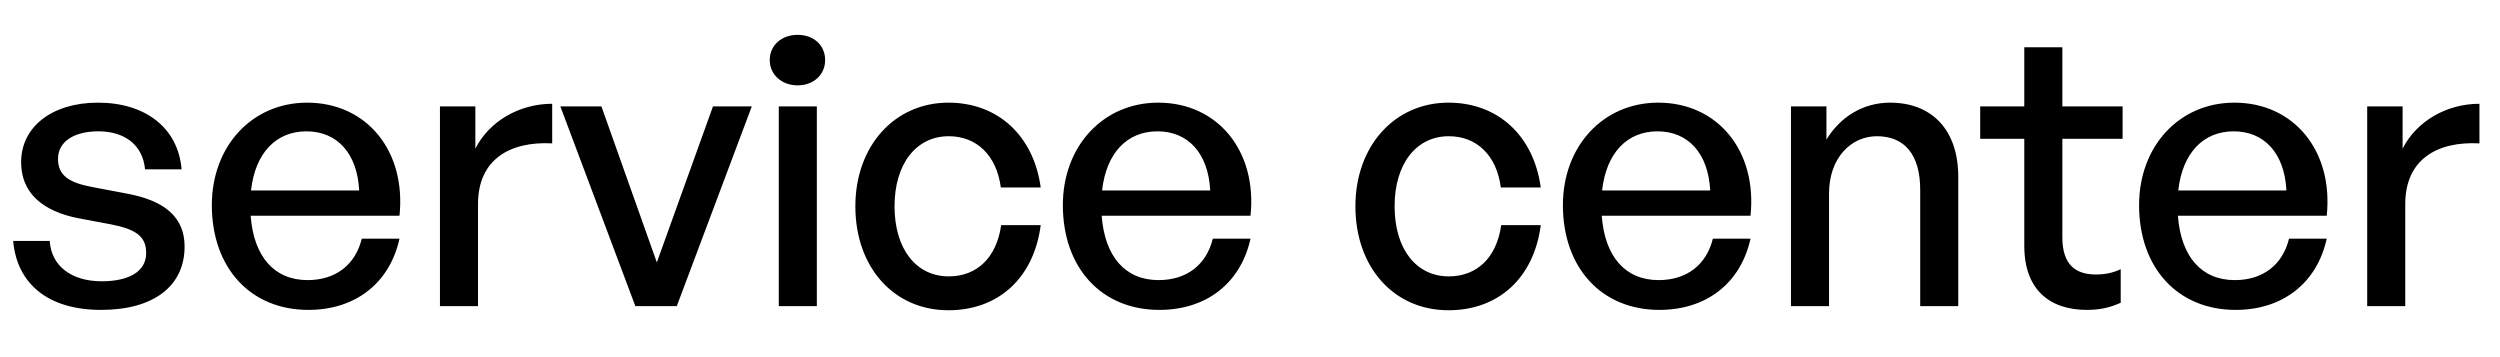 <svg width="49" height="7" viewBox="0 0 49 7" fill="none" xmlns="http://www.w3.org/2000/svg">
<path d="M3.618 4.833C3.618 5.601 3.02 6.074 1.979 6.074C0.945 6.074 0.332 5.564 0.258 4.722H0.975C1.004 5.21 1.396 5.513 1.994 5.513C2.518 5.513 2.865 5.328 2.865 4.959C2.865 4.634 2.666 4.494 2.178 4.398L1.543 4.279C0.82 4.139 0.414 3.77 0.414 3.179C0.414 2.492 1.012 2.012 1.92 2.012C2.858 2.012 3.493 2.514 3.559 3.319H2.843C2.799 2.847 2.452 2.574 1.927 2.574C1.455 2.574 1.137 2.773 1.137 3.113C1.137 3.43 1.337 3.578 1.809 3.666L2.474 3.792C3.249 3.932 3.618 4.272 3.618 4.833ZM6.043 6.074C4.913 6.074 4.152 5.254 4.152 4.021C4.152 2.862 4.942 2.012 6.02 2.012C7.187 2.012 7.963 2.958 7.83 4.228H4.913C4.972 5.025 5.371 5.49 6.028 5.49C6.582 5.49 6.966 5.188 7.091 4.678H7.83C7.638 5.55 6.966 6.074 6.043 6.074ZM6.006 2.574C5.408 2.574 5.001 3.002 4.92 3.733H7.04C7.003 3.009 6.611 2.574 6.006 2.574ZM9.369 3.999V6H8.623V2.086H9.317V2.913C9.59 2.374 10.181 2.034 10.823 2.034V2.81C9.981 2.766 9.369 3.135 9.369 3.999ZM14.735 2.086L13.265 6H12.453L10.983 2.086H11.788L12.874 5.143L13.974 2.086H14.735ZM16.173 1.178C16.173 1.458 15.951 1.673 15.634 1.673C15.316 1.673 15.087 1.458 15.087 1.178C15.087 0.89 15.316 0.683 15.634 0.683C15.951 0.683 16.173 0.89 16.173 1.178ZM16.01 6H15.264V2.086H16.01V6ZM18.589 6.081C17.518 6.081 16.765 5.239 16.765 4.043C16.765 2.862 17.533 2.012 18.589 2.012C19.556 2.012 20.258 2.655 20.398 3.674H19.616C19.534 3.046 19.143 2.67 18.596 2.67C17.954 2.67 17.533 3.216 17.533 4.043C17.533 4.878 17.954 5.417 18.596 5.417C19.15 5.417 19.534 5.047 19.623 4.412H20.398C20.265 5.446 19.571 6.081 18.589 6.081ZM22.723 6.074C21.593 6.074 20.832 5.254 20.832 4.021C20.832 2.862 21.623 2.012 22.701 2.012C23.867 2.012 24.643 2.958 24.51 4.228H21.593C21.652 5.025 22.051 5.49 22.708 5.49C23.262 5.49 23.646 5.188 23.771 4.678H24.51C24.318 5.55 23.646 6.074 22.723 6.074ZM22.686 2.574C22.088 2.574 21.682 3.002 21.601 3.733H23.72C23.683 3.009 23.291 2.574 22.686 2.574ZM28.39 6.081C27.319 6.081 26.566 5.239 26.566 4.043C26.566 2.862 27.334 2.012 28.39 2.012C29.357 2.012 30.059 2.655 30.199 3.674H29.416C29.335 3.046 28.944 2.67 28.397 2.67C27.755 2.67 27.334 3.216 27.334 4.043C27.334 4.878 27.755 5.417 28.397 5.417C28.951 5.417 29.335 5.047 29.424 4.412H30.199C30.066 5.446 29.372 6.081 28.39 6.081ZM32.523 6.074C31.394 6.074 30.633 5.254 30.633 4.021C30.633 2.862 31.423 2.012 32.501 2.012C33.668 2.012 34.443 2.958 34.31 4.228H31.394C31.453 5.025 31.851 5.49 32.509 5.49C33.062 5.49 33.447 5.188 33.572 4.678H34.31C34.118 5.55 33.447 6.074 32.523 6.074ZM32.486 2.574C31.888 2.574 31.482 3.002 31.401 3.733H33.52C33.483 3.009 33.092 2.574 32.486 2.574ZM35.849 3.792V6H35.103V2.086H35.798V2.736C36.063 2.3 36.507 2.012 37.046 2.012C37.85 2.012 38.382 2.529 38.382 3.467V6H37.636V3.718C37.636 3.046 37.341 2.67 36.787 2.67C36.278 2.67 35.849 3.098 35.849 3.792ZM41.566 5.276V5.934C41.337 6.037 41.138 6.074 40.902 6.074C40.178 6.074 39.676 5.682 39.676 4.818V2.721H38.812V2.086H39.676V0.927H40.422V2.086H41.603V2.721H40.422V4.649C40.422 5.188 40.68 5.38 41.079 5.38C41.256 5.38 41.411 5.35 41.566 5.276ZM43.817 6.074C42.687 6.074 41.926 5.254 41.926 4.021C41.926 2.862 42.716 2.012 43.794 2.012C44.961 2.012 45.737 2.958 45.604 4.228H42.687C42.746 5.025 43.145 5.49 43.802 5.49C44.356 5.49 44.74 5.188 44.865 4.678H45.604C45.412 5.55 44.74 6.074 43.817 6.074ZM43.78 2.574C43.182 2.574 42.775 3.002 42.694 3.733H44.814C44.777 3.009 44.385 2.574 43.78 2.574ZM47.143 3.999V6H46.397V2.086H47.091V2.913C47.364 2.374 47.955 2.034 48.597 2.034V2.81C47.755 2.766 47.143 3.135 47.143 3.999Z" fill="black"/>
</svg>
